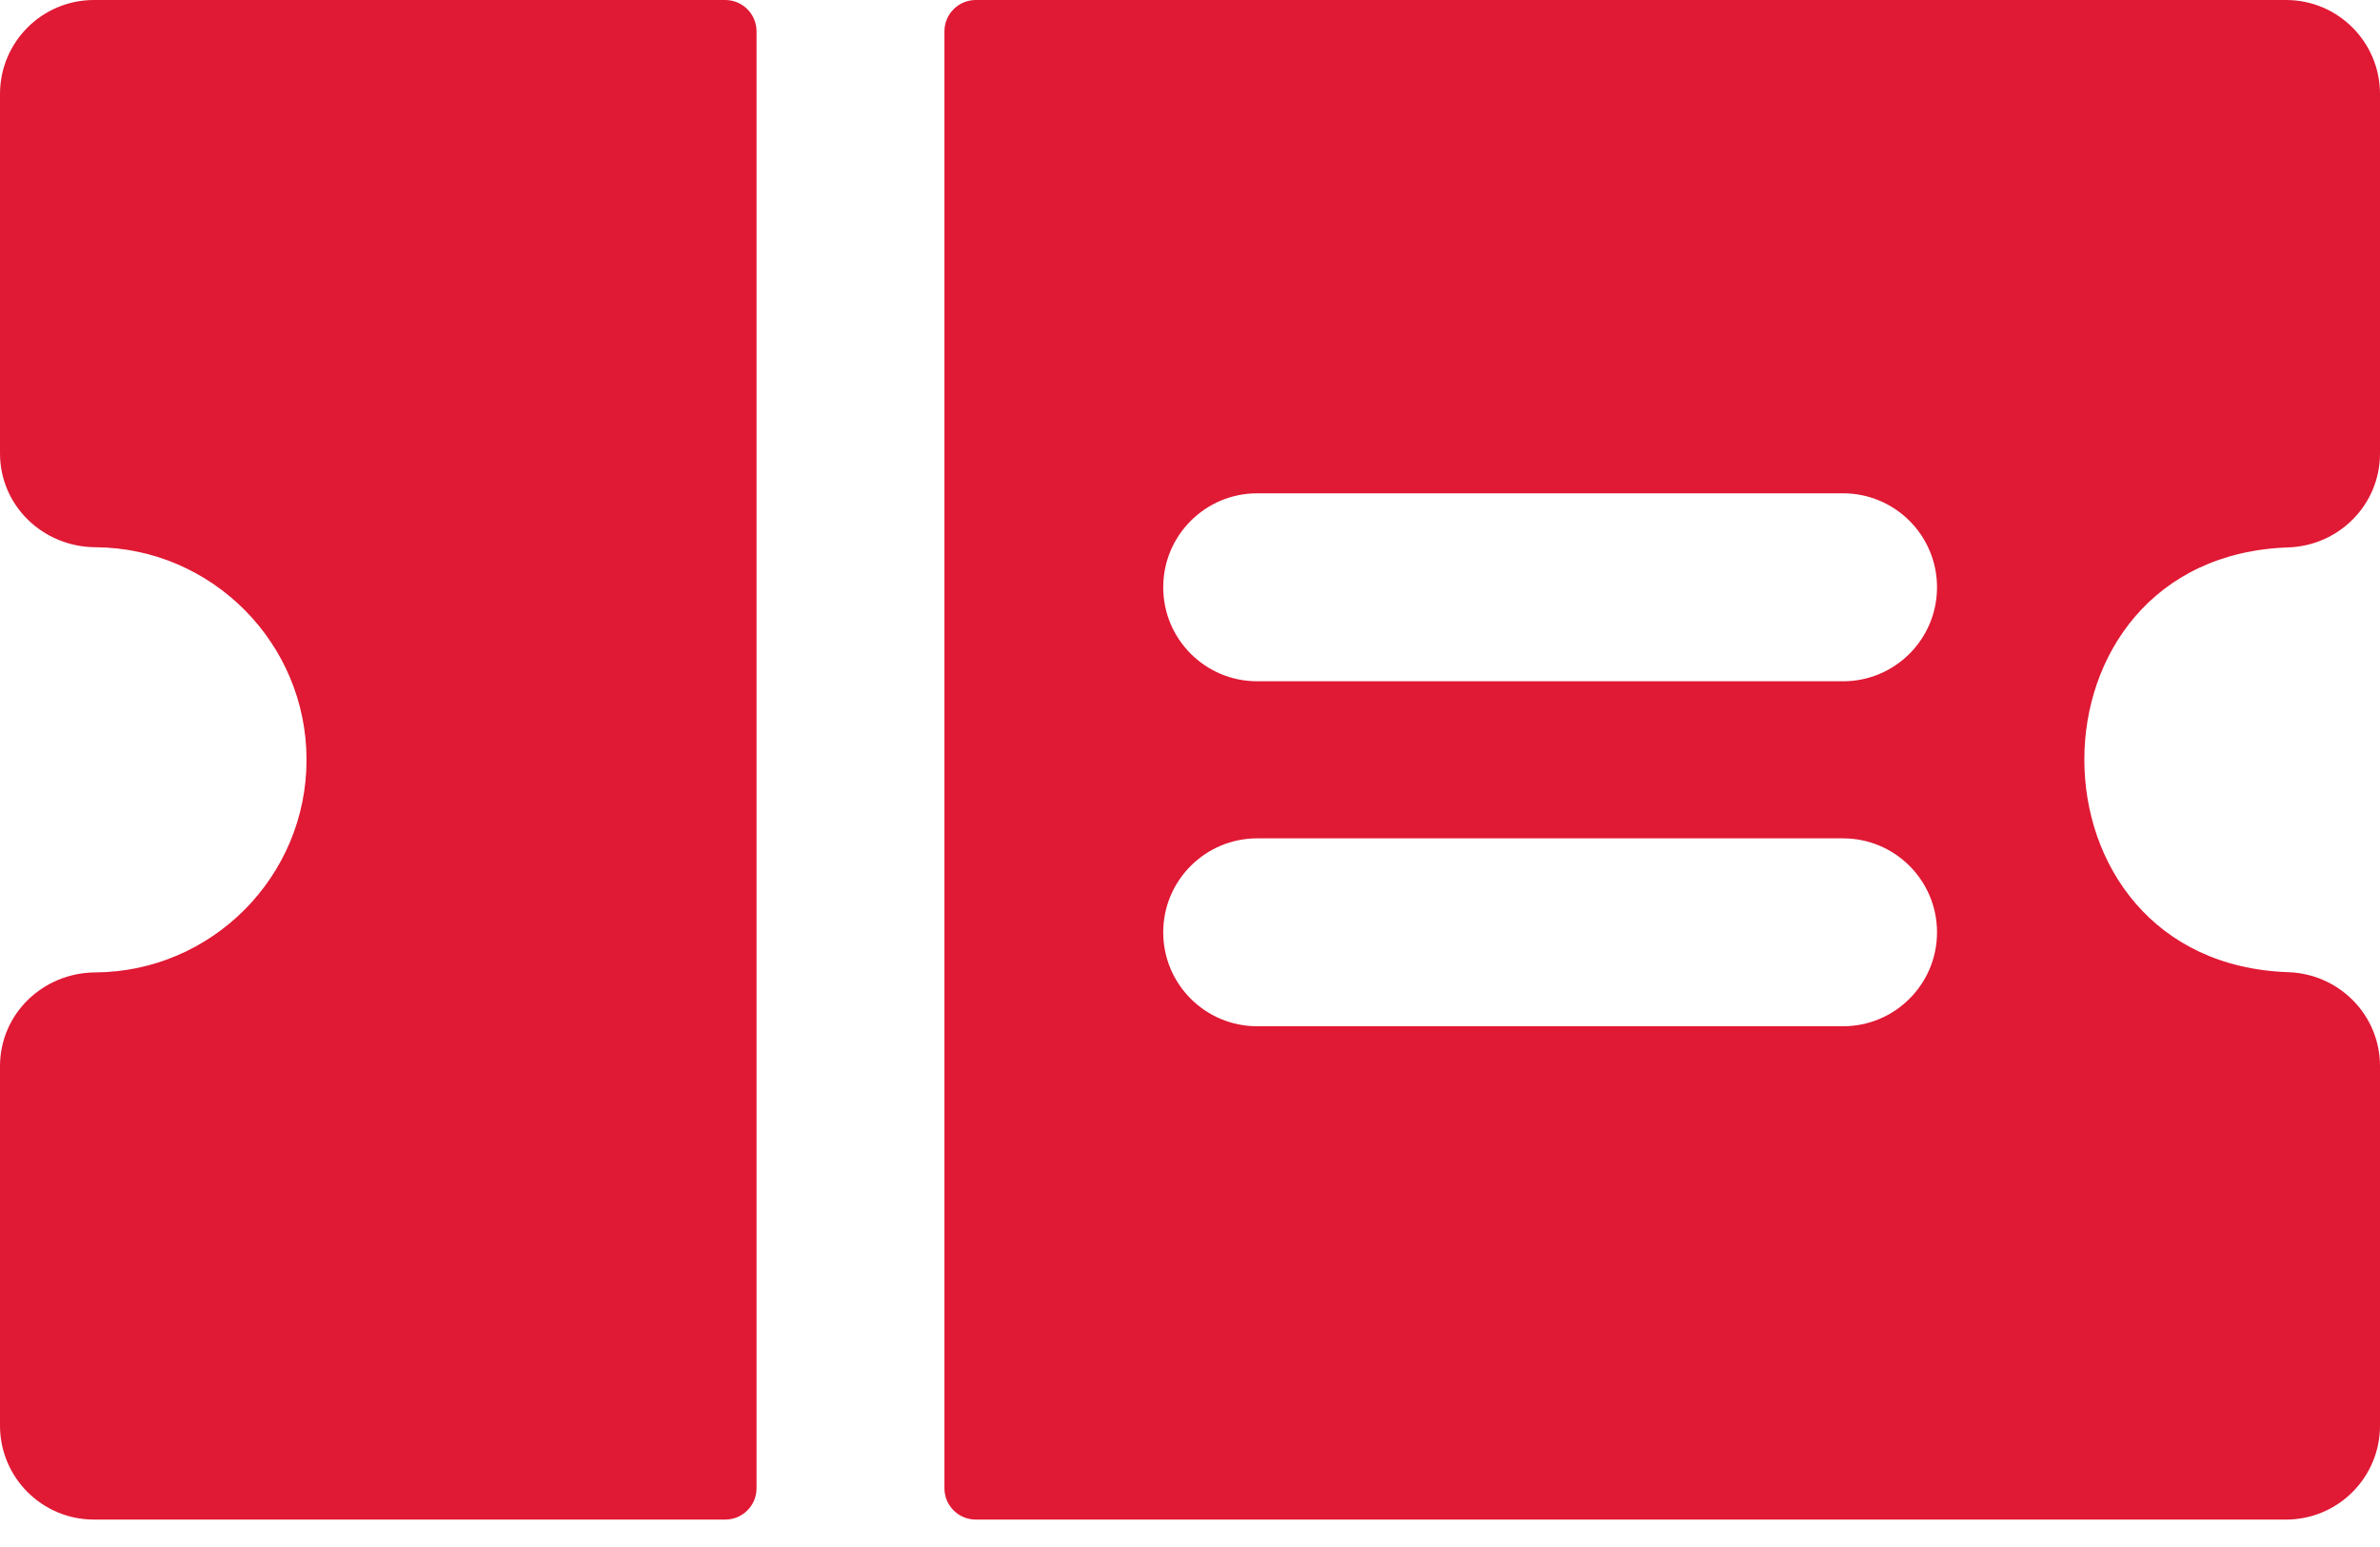 <?xml version="1.0" encoding="UTF-8"?>
<svg width="40px" height="26px" viewBox="0 0 40 26" version="1.1" xmlns="http://www.w3.org/2000/svg" xmlns:xlink="http://www.w3.org/1999/xlink">
    <title>ticket</title>
    <g id="Page-1" stroke="none" stroke-width="1" fill="none" fill-rule="evenodd">
        <g id="НКО-событие" transform="translate(-1001, -1154)" fill="#E01934" fill-rule="nonzero">
            <g id="ticket" transform="translate(1001, 1154)">
                <path d="M12.188,0 L1.579,0 C0.707,0 0,0.707 0,1.579 L0,7.619 C0,8.5 0.721,9.191 1.602,9.197 C3.562,9.209 5.152,10.807 5.152,12.77 C5.152,14.732 3.562,16.331 1.602,16.343 C0.721,16.348 0,17.039 0,17.92 L0,23.96 C0,24.832 0.707,25.539 1.579,25.539 L12.188,25.539 C12.479,25.539 12.715,25.304 12.715,25.013 L12.715,0.526 C12.715,0.236 12.479,0 12.188,0 Z" id="Path"></path>
                <path d="M38.458,9.2 C39.315,9.171 40,8.479 40,7.621 L40,1.579 C40,0.707 39.293,0 38.421,0 L16.4,0 C16.109,0 15.873,0.236 15.873,0.526 L15.873,25.013 C15.873,25.304 16.109,25.539 16.4,25.539 L38.421,25.539 C39.293,25.539 40,24.832 40,23.96 L40,17.918 C40,17.06 39.315,16.368 38.458,16.339 C33.894,16.184 33.883,9.356 38.458,9.2 Z M30.976,17.248 L21.129,17.248 C20.257,17.248 19.55,16.541 19.55,15.669 C19.55,14.797 20.257,14.09 21.129,14.09 L30.976,14.09 C31.848,14.09 32.555,14.797 32.555,15.669 C32.555,16.541 31.848,17.248 30.976,17.248 Z M30.976,11.45 L21.129,11.45 C20.257,11.45 19.55,10.743 19.55,9.87 C19.55,8.998 20.257,8.291 21.129,8.291 L30.976,8.291 C31.848,8.291 32.555,8.998 32.555,9.87 C32.555,10.743 31.848,11.45 30.976,11.45 Z" id="Shape"></path>
            </g>
        </g>
    </g>
</svg>